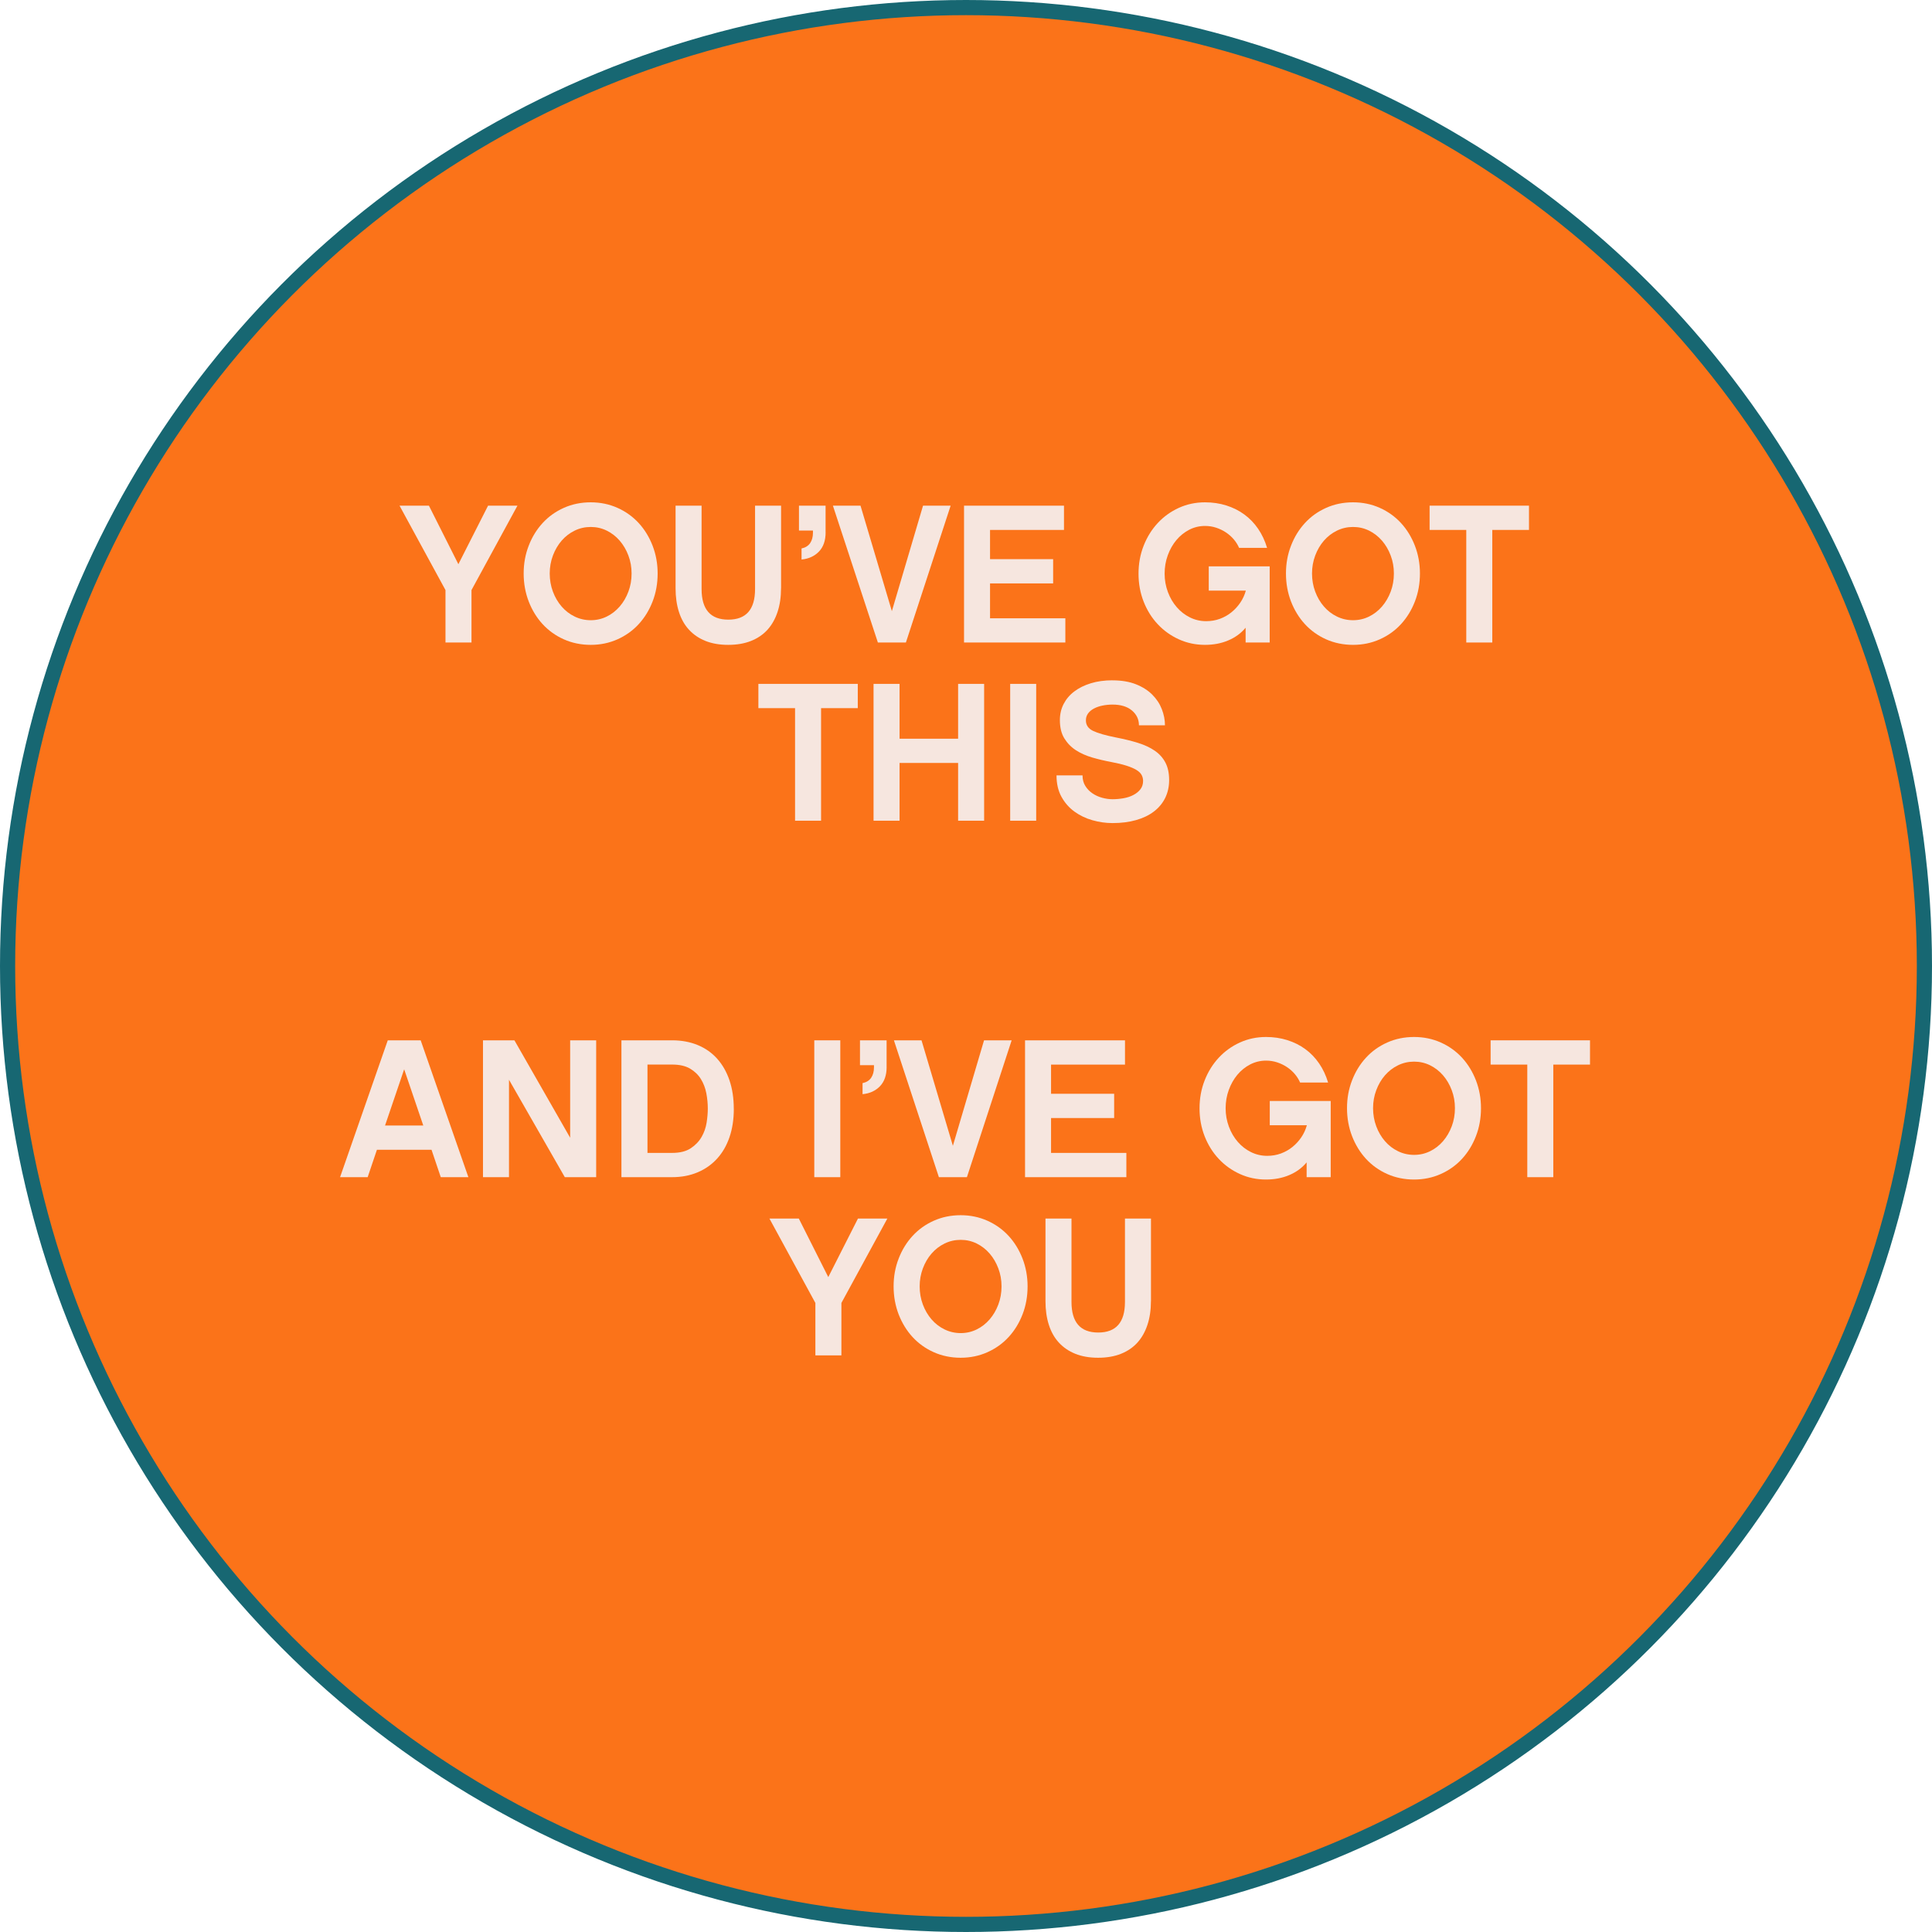 <?xml version="1.0" encoding="UTF-8"?>
<svg id="Layer_2" data-name="Layer 2" xmlns="http://www.w3.org/2000/svg" viewBox="0 0 509.5 509.5">
  <defs>
    <style>
      .cls-1 {
        fill: #fb7319;
        stroke: #176772;
        stroke-miterlimit: 10;
        stroke-width: 4px;
      }

      .cls-2 {
        fill: #f6e6df;
      }
    </style>
  </defs>
  <g id="Layer_1-2" data-name="Layer 1">
    <circle class="cls-1" cx="254.75" cy="254.75" r="252.75"/>
    <g>
      <path class="cls-2" d="M124.34,169.44h-6.86v-13.83l-12.12-22.26h7.75l7.77,15.44,7.83-15.44h7.75l-12.12,22.26v13.83Z"/>
      <path class="cls-2" d="M155.79,132.47c2.53,0,4.88.49,7.05,1.46,2.17.97,4.03,2.31,5.59,4,1.56,1.7,2.78,3.69,3.67,5.98.88,2.29,1.33,4.73,1.33,7.33s-.44,5.1-1.33,7.38c-.88,2.29-2.11,4.28-3.67,5.98-1.56,1.7-3.42,3.03-5.59,4-2.17.97-4.52,1.46-7.05,1.46s-4.93-.49-7.1-1.46c-2.17-.97-4.03-2.31-5.59-4-1.56-1.7-2.78-3.69-3.67-5.98-.88-2.29-1.33-4.75-1.33-7.38s.44-5.04,1.33-7.33c.88-2.29,2.11-4.28,3.67-5.98,1.56-1.7,3.42-3.03,5.59-4,2.17-.97,4.53-1.46,7.1-1.46ZM155.79,163.56c1.5,0,2.9-.32,4.21-.96,1.31-.64,2.45-1.53,3.42-2.65.98-1.13,1.74-2.44,2.3-3.93.56-1.49.84-3.08.84-4.78s-.28-3.24-.84-4.73c-.56-1.49-1.32-2.8-2.3-3.93-.98-1.13-2.12-2.01-3.42-2.65-1.31-.64-2.71-.96-4.21-.96s-2.91.32-4.23.96c-1.32.64-2.47,1.53-3.45,2.65-.97,1.13-1.74,2.44-2.3,3.93-.56,1.49-.84,3.07-.84,4.73s.28,3.29.84,4.78c.56,1.49,1.32,2.8,2.3,3.93.98,1.13,2.12,2.01,3.45,2.65,1.32.64,2.73.96,4.23.96Z"/>
      <path class="cls-2" d="M205.97,155.14c0,2.29-.3,4.36-.91,6.21-.61,1.85-1.49,3.42-2.65,4.71-1.16,1.28-2.61,2.27-4.34,2.96s-3.74,1.04-6.03,1.04-4.29-.35-6.01-1.04c-1.72-.69-3.16-1.68-4.34-2.96-1.18-1.28-2.06-2.85-2.65-4.71-.59-1.85-.88-3.93-.88-6.21v-21.79h6.86v22c0,5.37,2.35,8.06,7.05,8.06s7.05-2.69,7.05-8.06v-22h6.86v21.79Z"/>
      <path class="cls-2" d="M217.73,140.37c0,2.18-.59,3.88-1.77,5.1-1.18,1.21-2.7,1.91-4.58,2.08v-2.91c1-.21,1.76-.68,2.26-1.4.5-.73.75-1.65.75-2.76v-.57h-3.69v-6.55h7.02v7.02Z"/>
      <path class="cls-2" d="M238.89,169.44h-7.38l-11.86-36.09h7.28l8.27,27.82,8.22-27.82h7.28l-11.8,36.09Z"/>
      <path class="cls-2" d="M280.96,169.44h-26.73v-36.09h26.36v6.4h-19.5v7.7h16.64v6.4h-16.64v9.2h19.86v6.4Z"/>
      <path class="cls-2" d="M334.83,169.44h-6.34v-3.9c-1.21,1.46-2.74,2.57-4.58,3.35-1.84.78-3.88,1.17-6.14,1.17-2.46,0-4.76-.49-6.89-1.46-2.13-.97-3.99-2.3-5.56-3.98-1.58-1.68-2.82-3.67-3.72-5.95-.9-2.29-1.35-4.75-1.35-7.38s.45-5.1,1.35-7.38c.9-2.29,2.14-4.28,3.72-5.98,1.58-1.7,3.43-3.03,5.56-4,2.13-.97,4.43-1.46,6.89-1.46,2.01,0,3.89.28,5.64.83,1.75.56,3.33,1.34,4.73,2.37,1.4,1.02,2.62,2.28,3.64,3.77,1.02,1.49,1.81,3.17,2.37,5.04h-7.38c-.35-.8-.81-1.54-1.4-2.24-.59-.69-1.27-1.3-2.05-1.82-.78-.52-1.64-.94-2.57-1.25-.94-.31-1.92-.47-2.96-.47-1.49,0-2.89.34-4.19,1.01-1.3.68-2.43,1.59-3.38,2.73-.95,1.14-1.71,2.48-2.26,4-.56,1.53-.83,3.14-.83,4.84s.29,3.31.86,4.84c.57,1.53,1.35,2.86,2.34,4,.99,1.14,2.15,2.05,3.48,2.7,1.33.66,2.76.99,4.29.99,1.28,0,2.49-.21,3.61-.62,1.13-.42,2.14-.99,3.04-1.72.9-.73,1.68-1.58,2.34-2.55.66-.97,1.14-2.03,1.46-3.17h-9.78v-6.4h16.07v20.07Z"/>
      <path class="cls-2" d="M356.82,132.47c2.53,0,4.88.49,7.05,1.46,2.17.97,4.03,2.31,5.59,4,1.56,1.7,2.78,3.69,3.67,5.98.88,2.29,1.33,4.73,1.33,7.33s-.44,5.1-1.33,7.38c-.88,2.29-2.11,4.28-3.67,5.98-1.56,1.7-3.42,3.03-5.59,4s-4.52,1.46-7.05,1.46-4.93-.49-7.1-1.46c-2.17-.97-4.03-2.31-5.59-4-1.56-1.7-2.78-3.69-3.67-5.98-.88-2.29-1.33-4.75-1.33-7.38s.44-5.04,1.33-7.33c.88-2.29,2.11-4.28,3.67-5.98,1.56-1.7,3.42-3.03,5.59-4,2.17-.97,4.53-1.46,7.1-1.46ZM356.82,163.56c1.5,0,2.9-.32,4.21-.96,1.31-.64,2.45-1.53,3.42-2.65.97-1.13,1.74-2.44,2.3-3.93.56-1.49.84-3.08.84-4.78s-.28-3.24-.84-4.73c-.56-1.49-1.32-2.8-2.3-3.93-.98-1.13-2.12-2.01-3.42-2.65-1.31-.64-2.71-.96-4.21-.96s-2.91.32-4.23.96c-1.32.64-2.47,1.53-3.45,2.65-.98,1.13-1.74,2.44-2.3,3.93-.56,1.49-.84,3.07-.84,4.73s.28,3.29.84,4.78c.56,1.49,1.32,2.8,2.3,3.93.98,1.13,2.12,2.01,3.45,2.65,1.32.64,2.73.96,4.23.96Z"/>
      <path class="cls-2" d="M393.54,139.75v29.69h-6.86v-29.69h-9.67v-6.4h26.21v6.4h-9.67Z"/>
      <path class="cls-2" d="M216.53,186.75v29.69h-6.86v-29.69h-9.67v-6.4h26.21v6.4h-9.67Z"/>
      <path class="cls-2" d="M259.53,216.44h-6.86v-15.24h-15.44v15.24h-6.86v-36.09h6.86v14.46h15.44v-14.46h6.86v36.09Z"/>
      <path class="cls-2" d="M273.26,216.44h-6.86v-36.09h6.86v36.09Z"/>
      <path class="cls-2" d="M293.39,179.42c2.39,0,4.45.35,6.19,1.04,1.73.69,3.16,1.6,4.29,2.73,1.13,1.13,1.97,2.4,2.52,3.82.55,1.42.83,2.84.83,4.26h-6.86c0-1.56-.62-2.86-1.85-3.9-1.23-1.04-2.94-1.56-5.12-1.56-.9,0-1.78.09-2.63.26-.85.17-1.6.43-2.26.78-.66.35-1.18.78-1.56,1.3-.38.52-.57,1.13-.57,1.82,0,1.25.63,2.18,1.9,2.78,1.26.61,3.28,1.19,6.06,1.74,2.15.42,4.08.89,5.8,1.43,1.72.54,3.18,1.22,4.39,2.05,1.21.83,2.15,1.87,2.81,3.12.66,1.25.99,2.79.99,4.63,0,1.73-.35,3.3-1.04,4.71-.69,1.4-1.69,2.6-2.99,3.59-1.3.99-2.87,1.74-4.71,2.26-1.84.52-3.9.78-6.19.78-1.77,0-3.54-.25-5.3-.75-1.77-.5-3.35-1.27-4.76-2.29-1.4-1.02-2.54-2.32-3.41-3.9-.87-1.58-1.3-3.46-1.3-5.64h6.86c0,1.07.24,2,.73,2.78.48.78,1.11,1.43,1.87,1.95.76.52,1.61.91,2.55,1.17.94.26,1.85.39,2.76.39.97,0,1.94-.09,2.91-.26.97-.17,1.84-.46,2.6-.86.76-.4,1.38-.9,1.85-1.51.47-.61.7-1.34.7-2.21,0-.55-.13-1.07-.39-1.56-.26-.48-.72-.93-1.38-1.33-.66-.4-1.53-.77-2.63-1.12-1.09-.35-2.47-.68-4.13-.99s-3.3-.7-4.91-1.17c-1.61-.47-3.04-1.11-4.29-1.92-1.25-.81-2.26-1.85-3.04-3.12-.78-1.27-1.17-2.87-1.17-4.81,0-1.56.33-2.98.99-4.26.66-1.28,1.59-2.38,2.81-3.3,1.21-.92,2.67-1.64,4.37-2.16,1.7-.52,3.6-.78,5.72-.78Z"/>
      <path class="cls-2" d="M99.4,303.21l-2.44,7.23h-7.28l12.58-36.09h8.68l12.58,36.09h-7.28l-2.44-7.23h-14.4ZM106.58,282l-5.04,14.82h10.09l-5.04-14.82Z"/>
      <path class="cls-2" d="M157.22,310.44h-8.27l-14.72-25.69v25.69h-6.86v-36.09h8.29l14.7,25.69v-25.69h6.86v36.09Z"/>
      <path class="cls-2" d="M193.52,292.4c0,2.77-.38,5.27-1.14,7.49-.76,2.22-1.85,4.11-3.28,5.67-1.42,1.56-3.14,2.77-5.15,3.61-2.01.85-4.25,1.27-6.71,1.27h-13.36v-36.09h13.36c2.5,0,4.75.42,6.76,1.25,2.01.83,3.72,2.03,5.12,3.59,1.4,1.56,2.49,3.46,3.25,5.69.76,2.24,1.14,4.74,1.14,7.51ZM186.66,292.34c0-1.32-.13-2.66-.39-4.03-.26-1.37-.74-2.62-1.43-3.74-.69-1.13-1.65-2.04-2.86-2.76-1.21-.71-2.79-1.07-4.73-1.07h-6.5v23.3h6.5c2.05,0,3.68-.41,4.91-1.22,1.23-.81,2.18-1.81,2.86-2.99.68-1.18,1.12-2.44,1.33-3.8s.31-2.58.31-3.69Z"/>
      <path class="cls-2" d="M221.6,310.44h-6.86v-36.09h6.86v36.09Z"/>
      <path class="cls-2" d="M233.82,281.37c0,2.18-.59,3.88-1.77,5.1-1.18,1.21-2.7,1.91-4.58,2.08v-2.91c1-.21,1.76-.68,2.26-1.4.5-.73.75-1.65.75-2.76v-.57h-3.69v-6.55h7.02v7.02Z"/>
      <path class="cls-2" d="M254.98,310.44h-7.38l-11.86-36.09h7.28l8.27,27.82,8.22-27.82h7.28l-11.8,36.09Z"/>
      <path class="cls-2" d="M297.05,310.44h-26.73v-36.09h26.36v6.4h-19.5v7.7h16.64v6.4h-16.64v9.2h19.86v6.4Z"/>
      <path class="cls-2" d="M350.92,310.44h-6.34v-3.9c-1.21,1.46-2.74,2.57-4.58,3.35-1.84.78-3.88,1.17-6.14,1.17-2.46,0-4.76-.49-6.89-1.46-2.13-.97-3.99-2.3-5.56-3.98-1.58-1.68-2.82-3.67-3.72-5.95-.9-2.29-1.35-4.75-1.35-7.38s.45-5.1,1.35-7.38c.9-2.29,2.14-4.28,3.72-5.98,1.58-1.7,3.43-3.03,5.56-4,2.13-.97,4.43-1.46,6.89-1.46,2.01,0,3.89.28,5.64.83,1.75.56,3.33,1.34,4.73,2.37,1.4,1.02,2.62,2.28,3.64,3.77,1.02,1.49,1.81,3.17,2.37,5.04h-7.38c-.35-.8-.81-1.54-1.4-2.24-.59-.69-1.27-1.3-2.05-1.82-.78-.52-1.64-.94-2.57-1.25-.94-.31-1.92-.47-2.96-.47-1.49,0-2.89.34-4.19,1.01-1.3.68-2.43,1.59-3.38,2.73-.95,1.14-1.71,2.48-2.26,4-.56,1.53-.83,3.14-.83,4.84s.29,3.31.86,4.84c.57,1.53,1.35,2.86,2.34,4,.99,1.14,2.15,2.05,3.48,2.7,1.33.66,2.76.99,4.29.99,1.28,0,2.49-.21,3.61-.62,1.13-.42,2.14-.99,3.04-1.72.9-.73,1.68-1.58,2.34-2.55.66-.97,1.14-2.03,1.46-3.17h-9.78v-6.4h16.07v20.07Z"/>
      <path class="cls-2" d="M372.92,273.47c2.53,0,4.88.49,7.05,1.46,2.17.97,4.03,2.31,5.59,4,1.56,1.7,2.78,3.69,3.67,5.98.88,2.29,1.33,4.73,1.33,7.33s-.44,5.1-1.33,7.38c-.88,2.29-2.11,4.28-3.67,5.98-1.56,1.7-3.42,3.03-5.59,4s-4.52,1.46-7.05,1.46-4.93-.49-7.1-1.46c-2.17-.97-4.03-2.31-5.59-4-1.56-1.7-2.78-3.69-3.67-5.98-.88-2.29-1.33-4.75-1.33-7.38s.44-5.04,1.33-7.33c.88-2.29,2.11-4.28,3.67-5.98,1.56-1.7,3.42-3.03,5.59-4,2.17-.97,4.53-1.46,7.1-1.46ZM372.92,304.56c1.5,0,2.9-.32,4.21-.96,1.31-.64,2.45-1.53,3.42-2.65.97-1.13,1.74-2.44,2.3-3.93.56-1.49.84-3.08.84-4.78s-.28-3.24-.84-4.73c-.56-1.49-1.32-2.8-2.3-3.93-.98-1.13-2.12-2.01-3.42-2.65-1.31-.64-2.71-.96-4.21-.96s-2.91.32-4.23.96c-1.32.64-2.47,1.53-3.45,2.65-.98,1.13-1.74,2.44-2.3,3.93-.56,1.49-.84,3.07-.84,4.73s.28,3.29.84,4.78c.56,1.49,1.32,2.8,2.3,3.93.98,1.13,2.12,2.01,3.45,2.65,1.32.64,2.73.96,4.23.96Z"/>
      <path class="cls-2" d="M409.63,280.75v29.69h-6.86v-29.69h-9.67v-6.4h26.21v6.4h-9.67Z"/>
      <path class="cls-2" d="M221.89,357.44h-6.86v-13.83l-12.12-22.26h7.75l7.77,15.44,7.83-15.44h7.75l-12.12,22.26v13.83Z"/>
      <path class="cls-2" d="M253.35,320.47c2.53,0,4.88.49,7.05,1.46,2.17.97,4.03,2.31,5.59,4,1.56,1.7,2.78,3.69,3.67,5.98.88,2.29,1.33,4.73,1.33,7.33s-.44,5.1-1.33,7.38c-.88,2.29-2.11,4.28-3.67,5.98-1.56,1.7-3.42,3.03-5.59,4s-4.52,1.46-7.05,1.46-4.93-.49-7.1-1.46c-2.17-.97-4.03-2.31-5.59-4-1.56-1.7-2.78-3.69-3.67-5.98-.88-2.29-1.33-4.75-1.33-7.38s.44-5.04,1.33-7.33c.88-2.29,2.11-4.28,3.67-5.98,1.56-1.7,3.42-3.03,5.59-4,2.17-.97,4.53-1.46,7.1-1.46ZM253.35,351.56c1.5,0,2.9-.32,4.21-.96,1.31-.64,2.45-1.53,3.42-2.65.97-1.13,1.74-2.44,2.3-3.93.56-1.49.84-3.08.84-4.78s-.28-3.24-.84-4.73c-.56-1.49-1.32-2.8-2.3-3.93-.98-1.13-2.12-2.01-3.42-2.65-1.31-.64-2.71-.96-4.21-.96s-2.91.32-4.23.96c-1.32.64-2.47,1.53-3.45,2.65-.98,1.13-1.74,2.44-2.3,3.93-.56,1.49-.84,3.07-.84,4.73s.28,3.29.84,4.78c.56,1.49,1.32,2.8,2.3,3.93.98,1.13,2.12,2.01,3.45,2.65,1.32.64,2.73.96,4.23.96Z"/>
      <path class="cls-2" d="M303.52,343.14c0,2.29-.3,4.36-.91,6.21-.61,1.85-1.49,3.42-2.65,4.71-1.16,1.28-2.61,2.27-4.34,2.96-1.73.69-3.74,1.04-6.03,1.04s-4.29-.35-6.01-1.04c-1.72-.69-3.16-1.68-4.34-2.96-1.18-1.28-2.06-2.85-2.65-4.71-.59-1.85-.88-3.93-.88-6.21v-21.79h6.86v22c0,5.37,2.35,8.06,7.05,8.06s7.05-2.69,7.05-8.06v-22h6.86v21.79Z"/>
    </g>
  </g>
</svg>